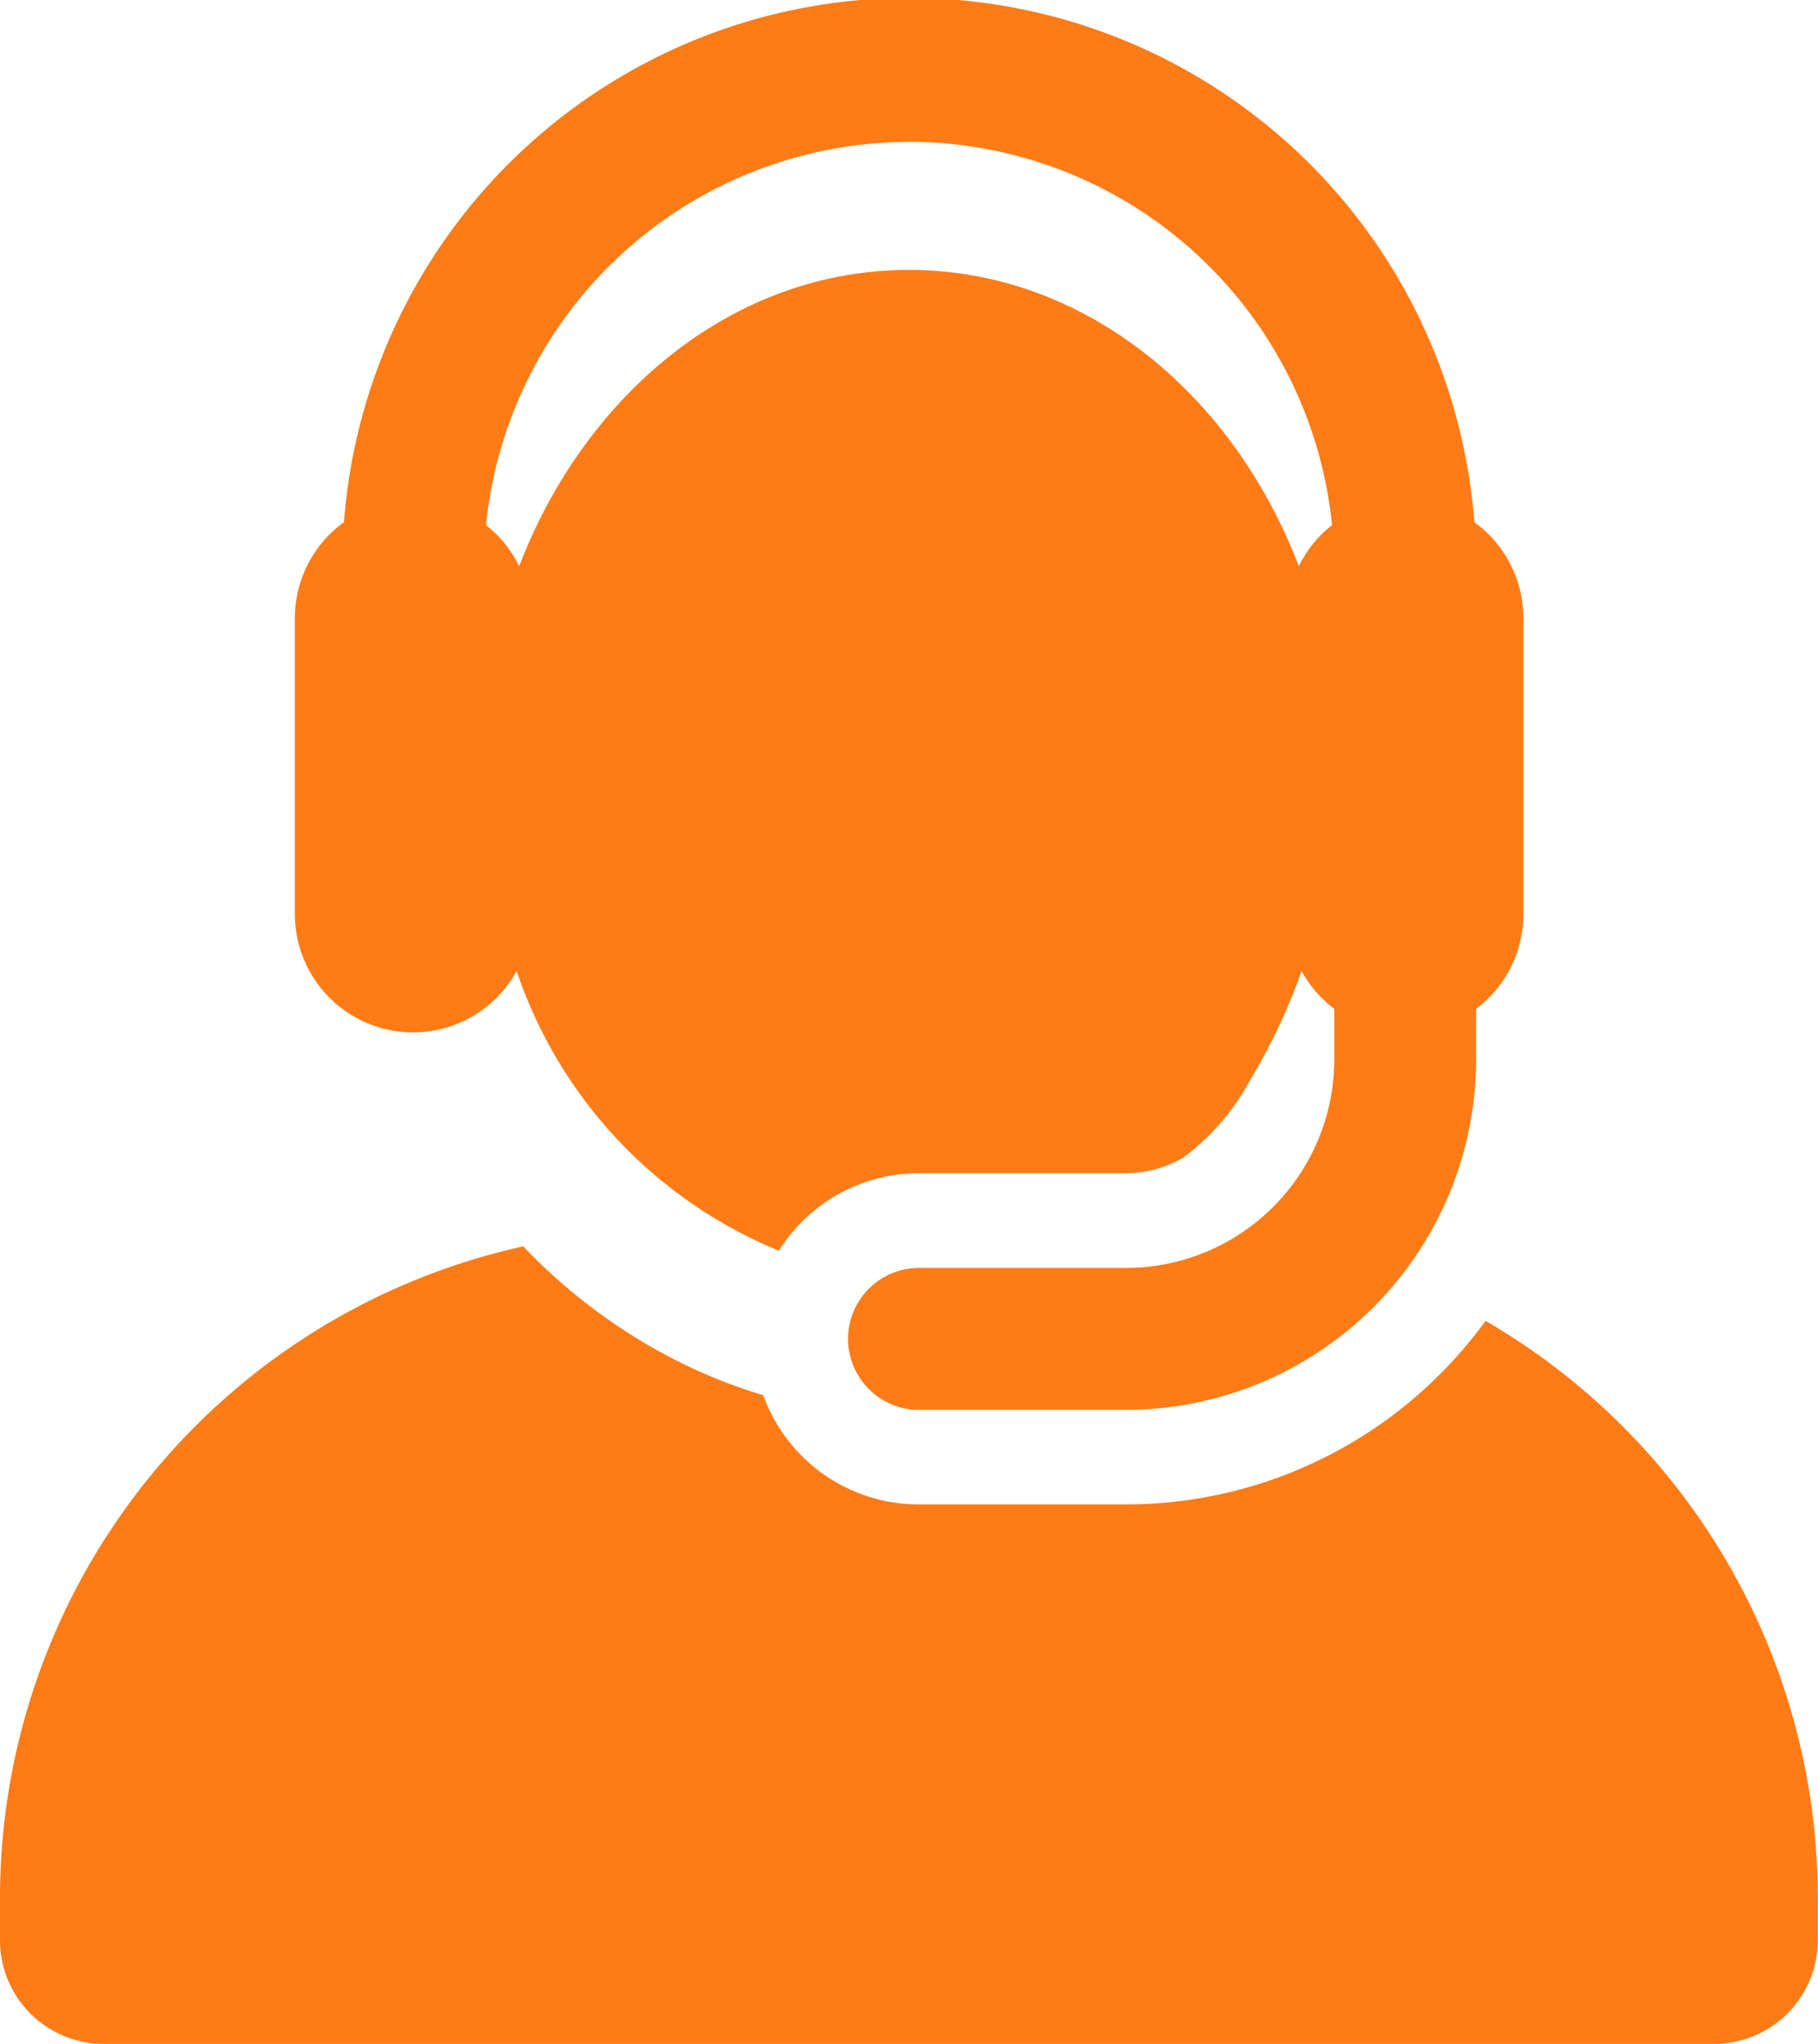 <svg xmlns="http://www.w3.org/2000/svg" width="43.303" height="48.654" viewBox="0 0 43.303 48.654"><defs><style>.a{fill:#ff7b16}</style></defs><path d="M35.384 31.441a10.58 10.58 0 0 1-8.565 4.37h-4.934a3.94 3.94 0 0 1-3.706-2.6 12.5 12.5 0 0 1-1.993-.788 13.4 13.4 0 0 1-3.722-2.755A15.89 15.89 0 0 0 0 45.188v.993a2.47 2.47 0 0 0 2.472 2.472h38.354a2.47 2.47 0 0 0 2.472-2.472v-.993a15.88 15.88 0 0 0-7.914-13.747" class="a"/><path d="M9.836 24.575a2.81 2.81 0 0 0 2.467-1.458l.038.1.011.031a10.99 10.99 0 0 0 6.2 6.523 3.94 3.94 0 0 1 3.337-1.845h4.934a2.76 2.76 0 0 0 1.352-.363 5.6 5.6 0 0 0 1.594-1.841 14.2 14.2 0 0 0 1.234-2.608 2.8 2.8 0 0 0 .778.9v1.21a4.964 4.964 0 0 1-4.958 4.958h-4.934a1.689 1.689 0 1 0 0 3.378h4.934a8.346 8.346 0 0 0 8.336-8.336v-1.21a2.81 2.81 0 0 0 1.126-2.252v-7.048a2.81 2.81 0 0 0-1.169-2.283 13.5 13.5 0 0 0-26.923 0 2.81 2.81 0 0 0-1.169 2.283v7.046a2.816 2.816 0 0 0 2.812 2.815m11.815-21.2A10.14 10.14 0 0 1 31.728 12.5a2.8 2.8 0 0 0-.791.978c-1.594-4.158-5.152-7.053-9.285-7.053-4.223 0-7.724 2.995-9.279 7.037l-.006.017a2.8 2.8 0 0 0-.791-.978 10.14 10.14 0 0 1 10.075-9.123Z" class="a"/></svg>